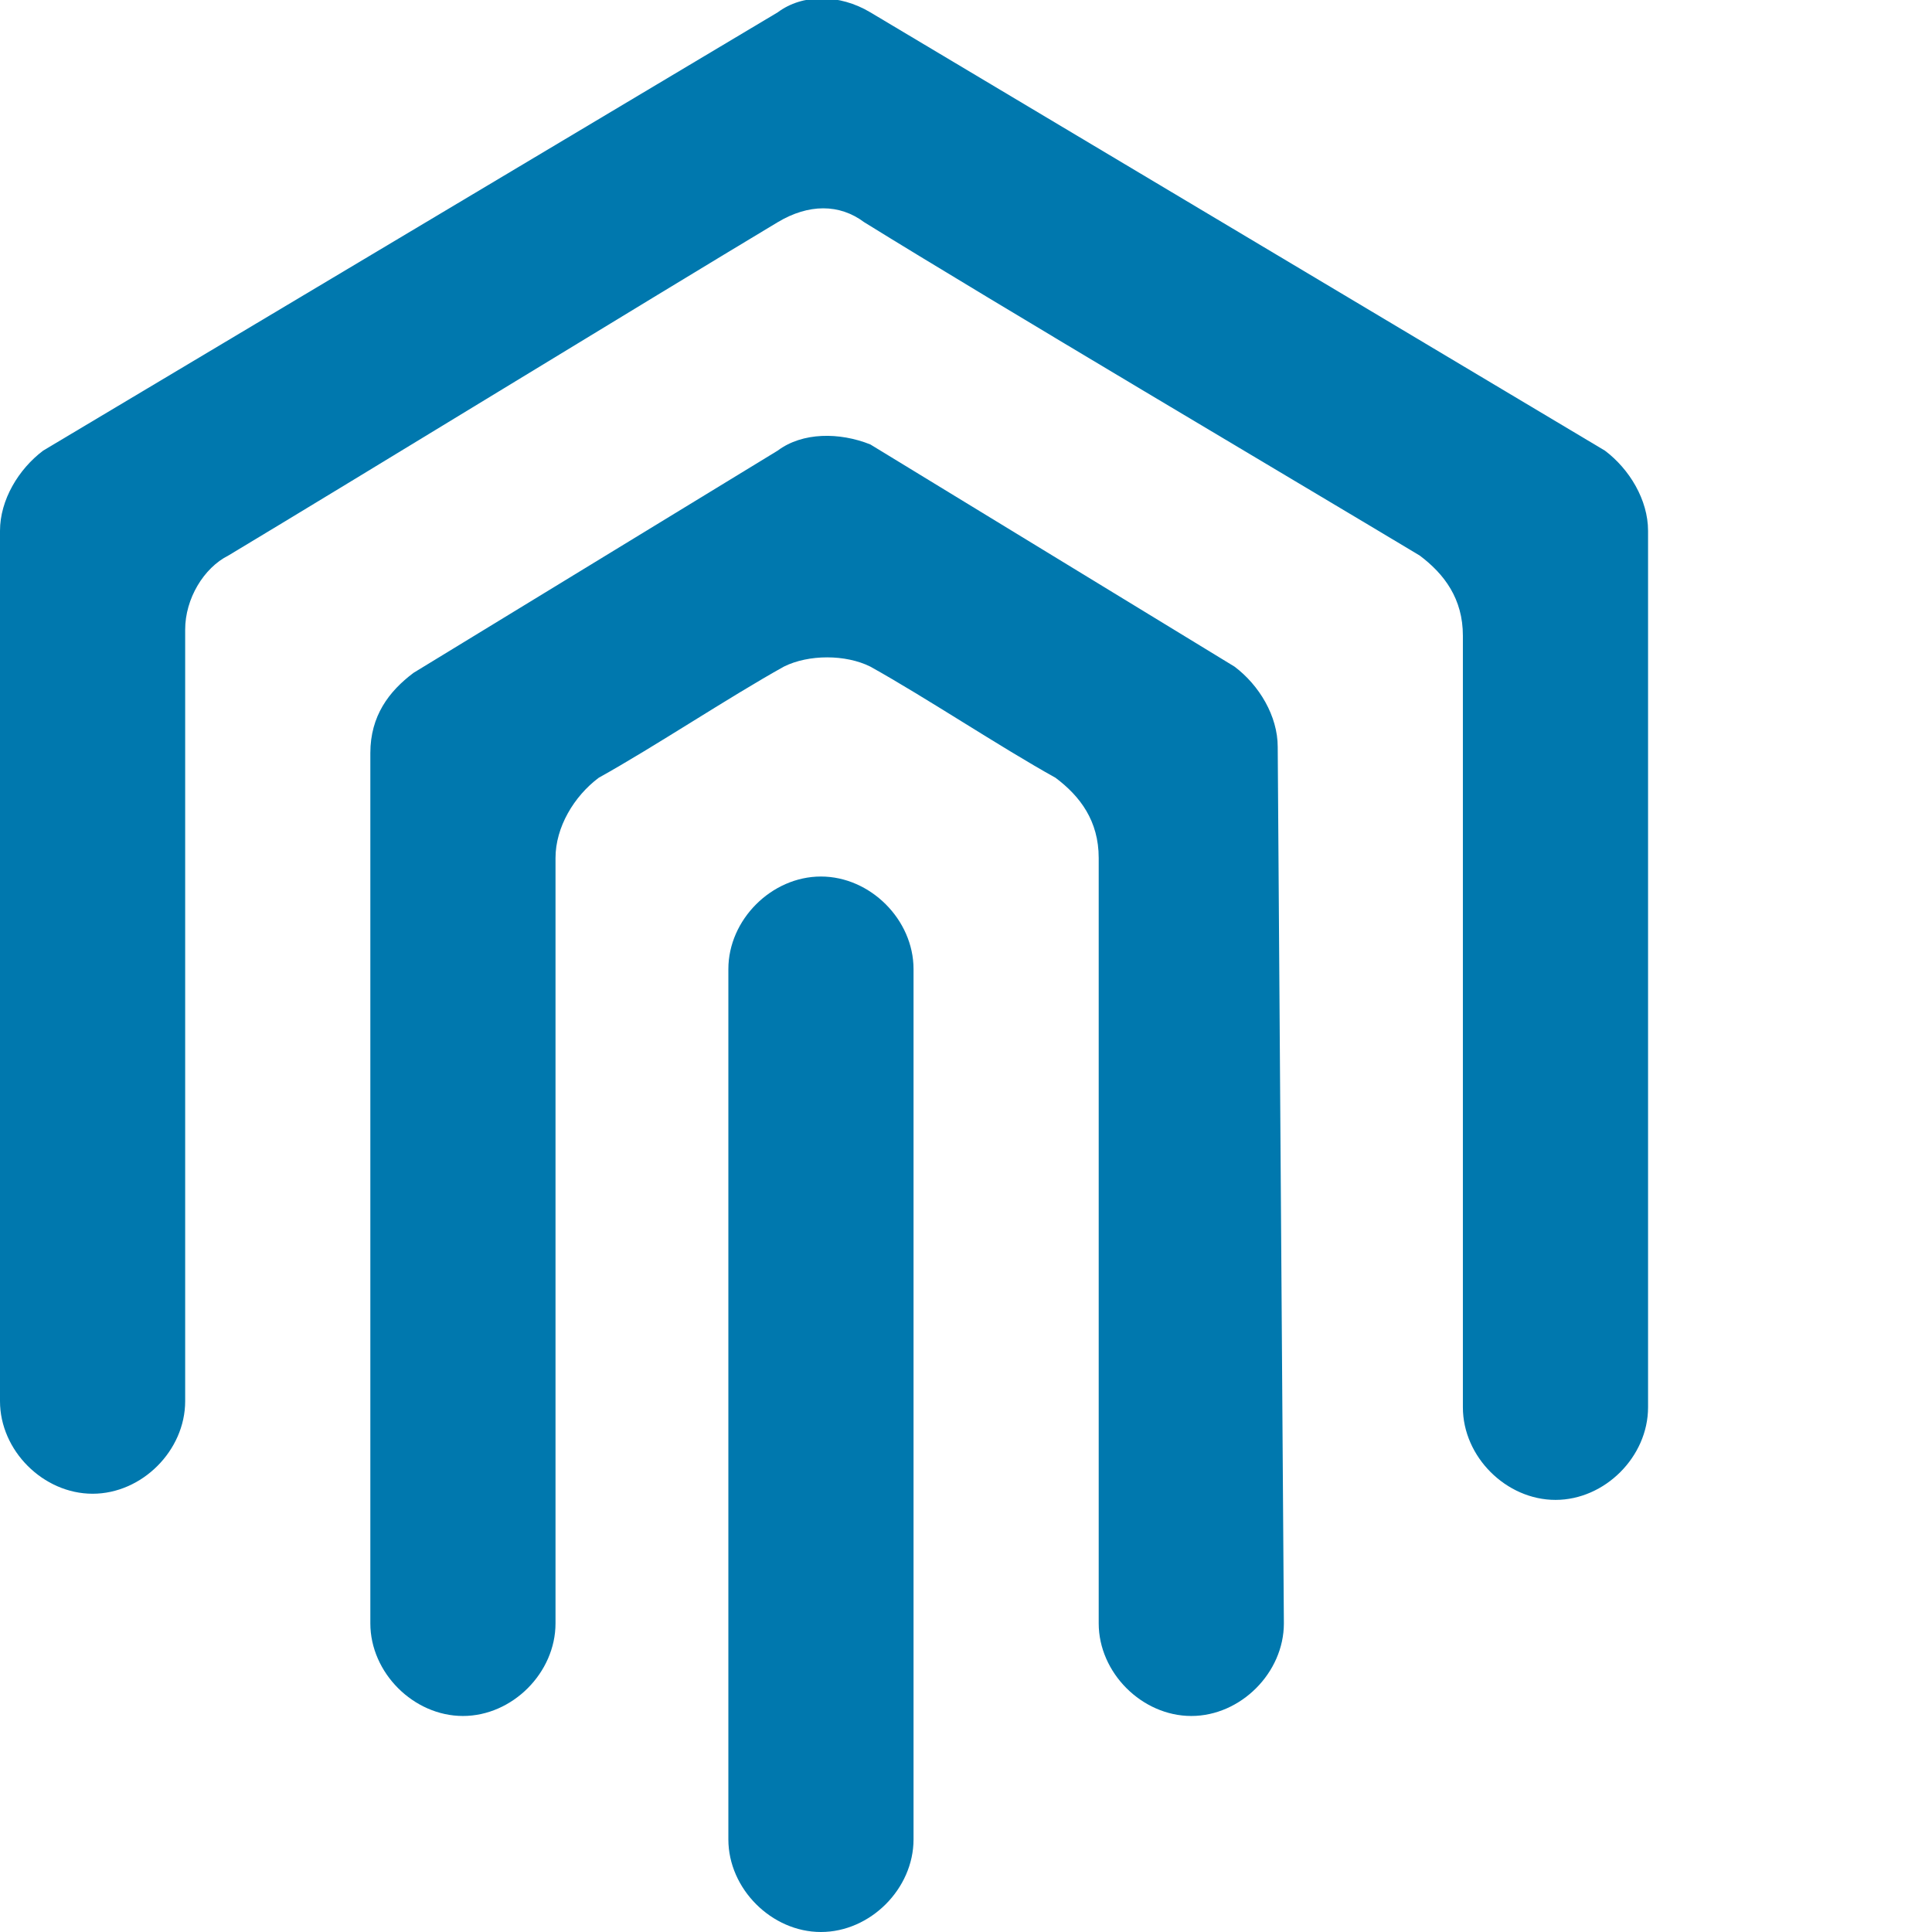 <svg width="32" height="32" viewBox="0 0 32 32" fill="none" xmlns="http://www.w3.org/2000/svg">
<g clip-path="url(#clip0_106_6)">
<path d="M12.064 16.051V30.466C12.064 31.284 12.78 32 13.597 32C14.415 32 15.131 31.284 15.131 30.466V16.051C15.131 15.233 14.415 14.518 13.597 14.518C12.78 14.518 12.064 15.233 12.064 16.051Z" fill="#0078AE"/>
<path d="M21.163 12.371C21.163 11.859 20.856 11.348 20.447 11.041L14.415 7.361C13.904 7.157 13.291 7.157 12.882 7.463L6.85 11.144C6.441 11.45 6.134 11.859 6.134 12.473V26.888C6.134 27.706 6.85 28.422 7.668 28.422C8.486 28.422 9.201 27.706 9.201 26.888V14.211C9.201 13.7 9.508 13.188 9.917 12.882C10.837 12.371 12.064 11.553 12.984 11.041C13.393 10.837 14.006 10.837 14.415 11.041C15.335 11.553 16.562 12.371 17.482 12.882C17.891 13.188 18.198 13.597 18.198 14.211V26.888C18.198 27.706 18.914 28.422 19.732 28.422C20.549 28.422 21.265 27.706 21.265 26.888L21.163 12.371Z" fill="#0078AE"/>
<path d="M27.297 8.792C27.297 8.281 26.99 7.77 26.581 7.463L14.415 0.204C13.904 -0.102 13.291 -0.102 12.882 0.204L0.716 7.463C0.307 7.77 0 8.281 0 8.792V23.208C0 24.026 0.716 24.741 1.534 24.741C2.351 24.741 3.067 24.026 3.067 23.208V10.428C3.067 9.917 3.374 9.406 3.783 9.201C5.827 7.974 10.837 4.907 12.882 3.68C13.393 3.374 13.904 3.374 14.313 3.68C16.46 5.01 21.47 7.974 23.514 9.201C23.923 9.508 24.23 9.917 24.23 10.53V23.31C24.23 24.128 24.946 24.843 25.764 24.843C26.581 24.843 27.297 24.128 27.297 23.31V8.792Z" fill="#0078AE"/>
</g>
<defs>
<clipPath id="clip0_106_6">
<rect width="32" height="32" fill="white"/>
</clipPath>
</defs>
</svg>
